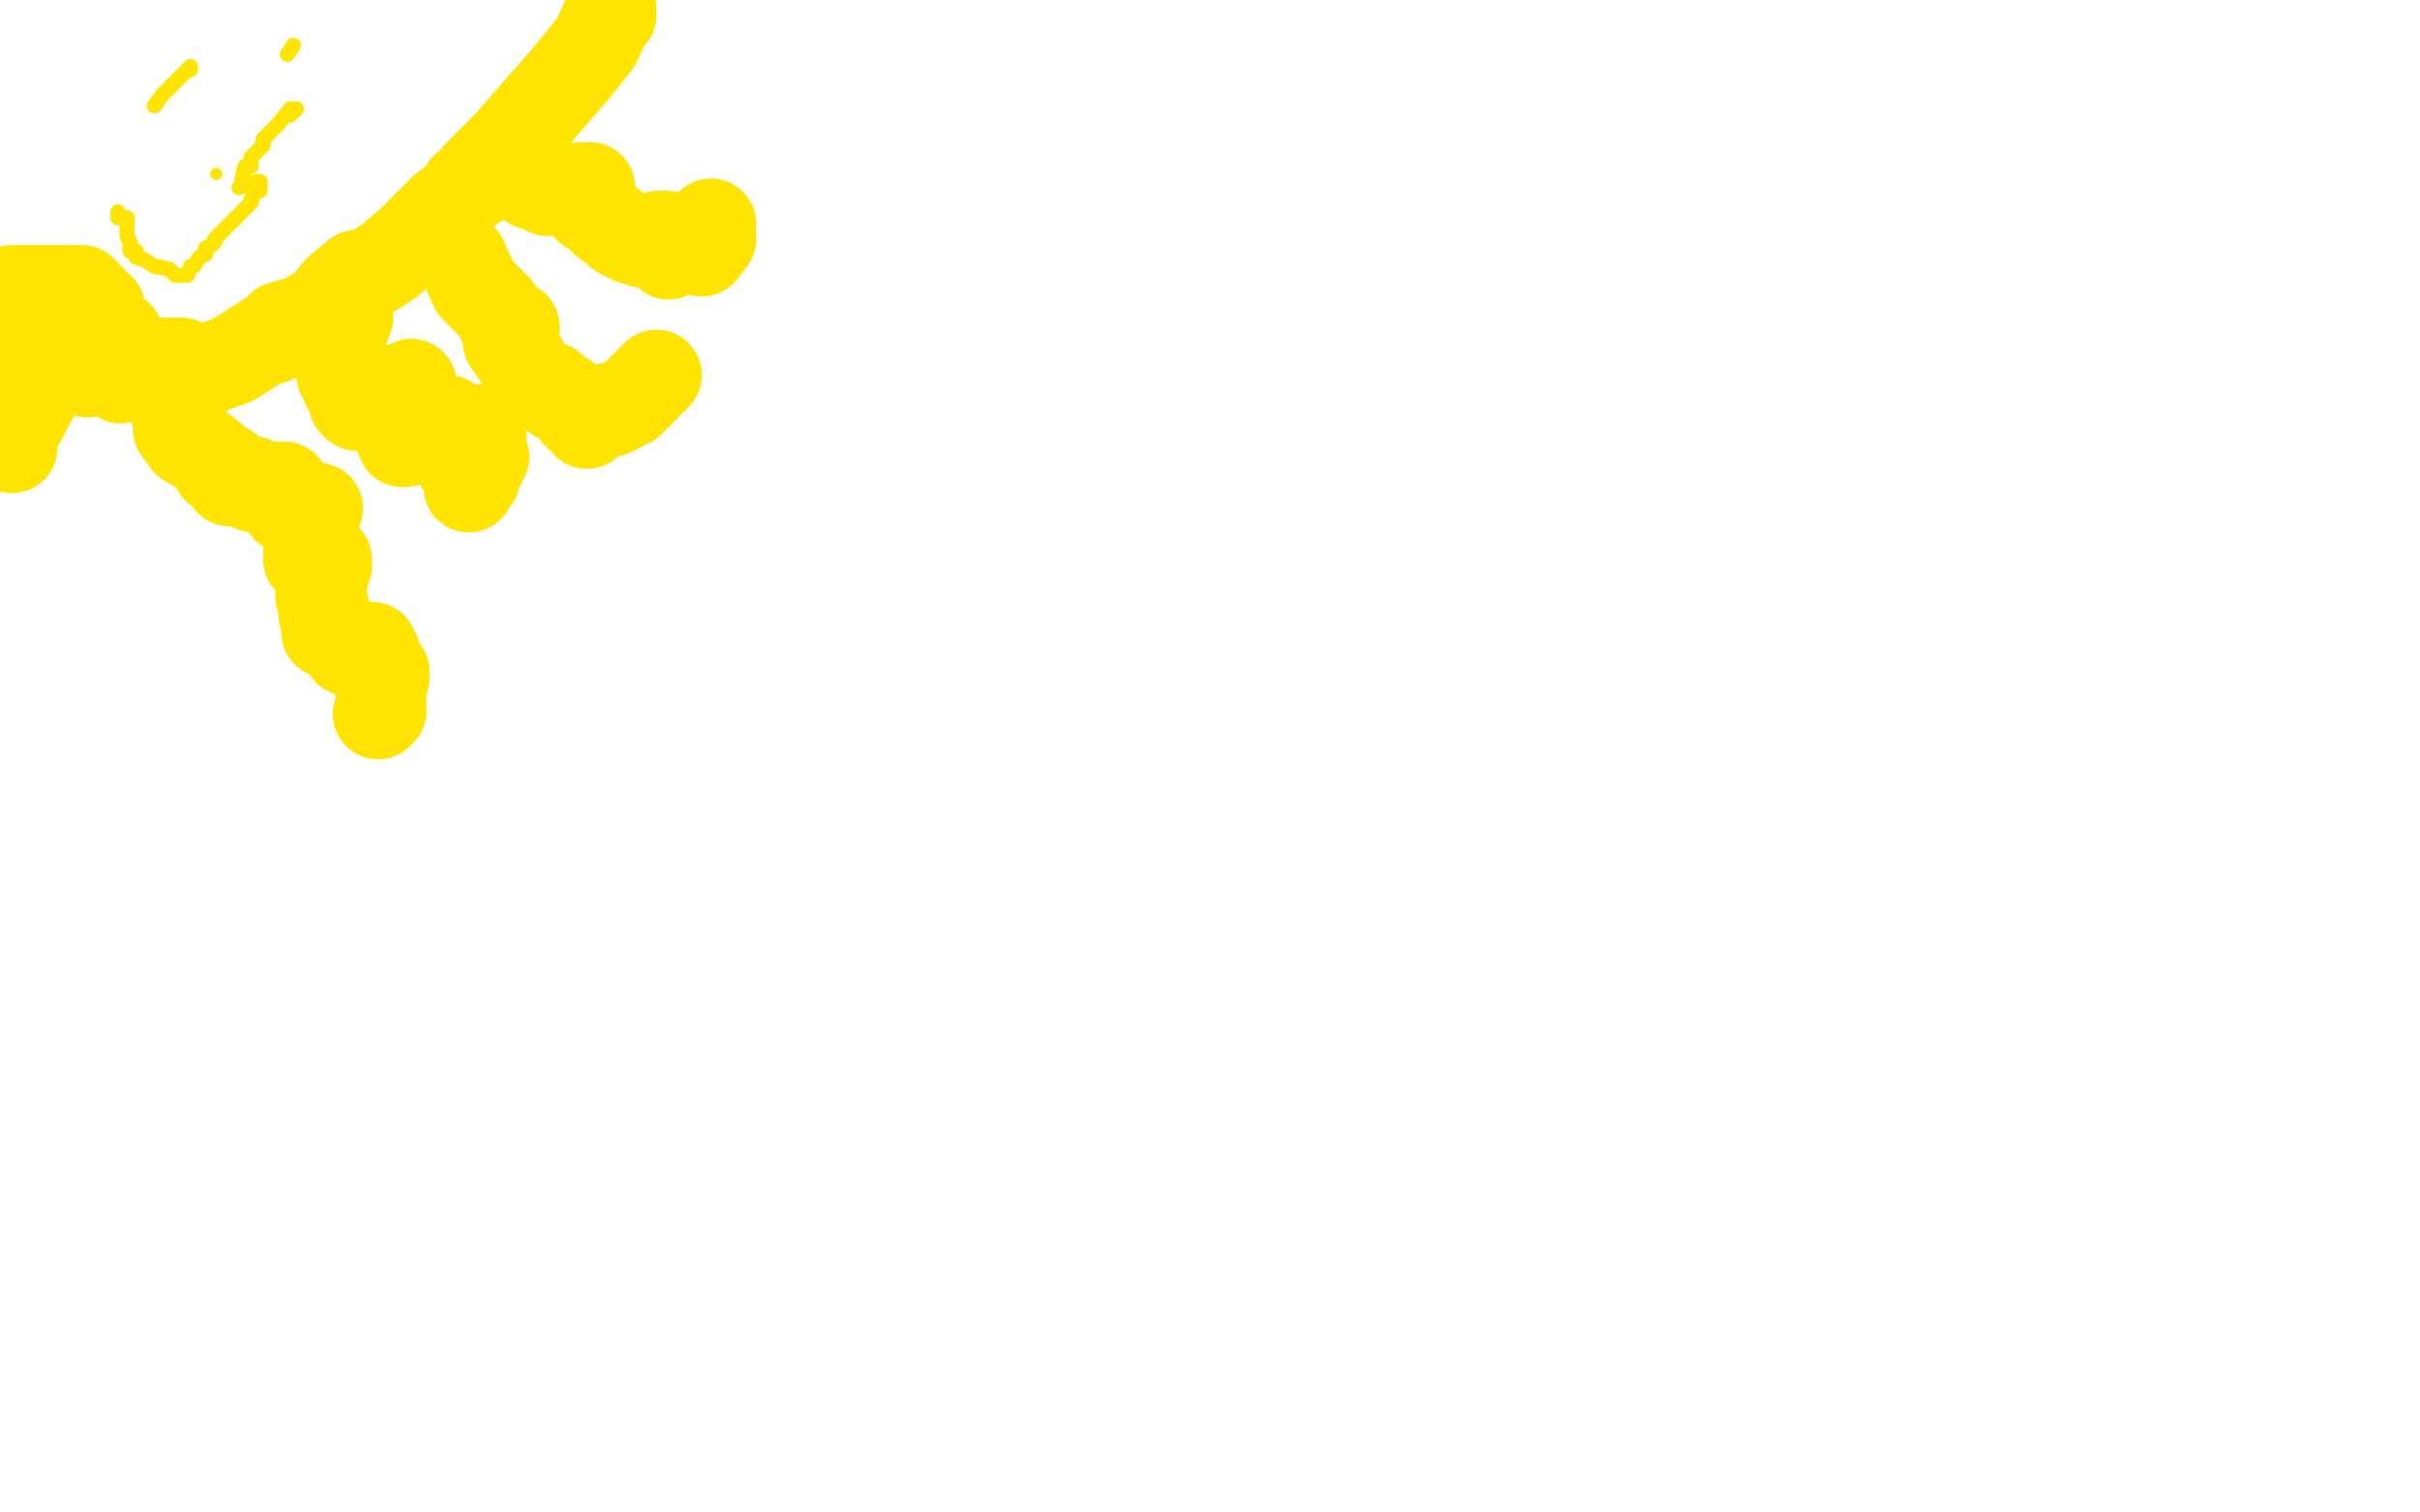 <?xml version="1.0" standalone="no"?>
<!DOCTYPE svg PUBLIC "-//W3C//DTD SVG 1.1//EN"
"http://www.w3.org/Graphics/SVG/1.1/DTD/svg11.dtd">

<svg width="800" height="500" version="1.1" xmlns="http://www.w3.org/2000/svg" xmlns:xlink="http://www.w3.org/1999/xlink" style="stroke-antialiasing: false"><desc>This SVG has been created on https://colorillo.com/</desc><rect x='0' y='0' width='800' height='500' style='fill: rgb(255,255,255); stroke-width:0' /><polyline points="202,5 202,3 202,3 197,14 197,14 189,24 189,24 175,40 175,40 168,48 168,48 161,55 158,58 157,61 154,62 153,64 151,66 147,69 144,72 136,80 129,86 123,90 121,91 119,91 118,91 112,96 107,102 100,106 93,108 91,111 90,112 88,112 77,119 66,123 57,125 60,120 59,120 54,120 45,124 40,125 38,120 31,122 29,123 36,114 37,113 39,111 38,111 37,111 32,110 33,102 31,102 30,102 28,102 29,102 28,102 27,102 30,99 27,96 14,96 9,96 6,96 4,96 3,100" style="fill: none; stroke: #ffe400; stroke-width: 30; stroke-linejoin: round; stroke-linecap: round; stroke-antialiasing: false; stroke-antialias: 0; opacity: 1.0"/>
<polyline points="173,58 174,59 174,59 176,61 176,61 177,61 177,61 180,62 180,62 181,63 181,63 192,62 192,62 193,62 195,62 192,66 195,69 197,70 200,73 204,76 205,77 209,79 211,79 212,80 214,80 218,78 220,78 221,79 221,84 226,81 227,81 234,77 235,74 235,75 235,77 235,79 232,83" style="fill: none; stroke: #ffe400; stroke-width: 30; stroke-linejoin: round; stroke-linecap: round; stroke-antialiasing: false; stroke-antialias: 0; opacity: 1.0"/>
<polyline points="153,86 157,95 157,95 160,98 160,98 164,102 164,102 166,105 166,105 166,106 166,106 167,106 167,106 167,108 170,108 168,112 168,113 173,120 174,123 178,127 182,128 184,130 184,131 186,131 190,134 191,137 193,137 194,140 200,135 201,135 203,135 202,136 208,133 217,124" style="fill: none; stroke: #ffe400; stroke-width: 30; stroke-linejoin: round; stroke-linecap: round; stroke-antialiasing: false; stroke-antialias: 0; opacity: 1.0"/>
<polyline points="108,114 108,112 108,112 115,105 115,105 112,112 112,119 113,124 115,128 117,130 117,131 117,133 118,134 126,129 127,129 127,131 136,127 131,135 131,138 131,141 133,146 134,146 145,139 148,139 151,142 159,142 159,144 152,150 152,153 154,154 154,156 158,151 160,151 157,157 157,158 155,160 155,161" style="fill: none; stroke: #ffe400; stroke-width: 30; stroke-linejoin: round; stroke-linecap: round; stroke-antialiasing: false; stroke-antialias: 0; opacity: 1.0"/>
<polyline points="56,131 56,130 56,130 58,133 59,142 62,146 67,149 72,153 72,155 75,155 75,156 76,156 76,159 83,159 84,161 88,161 94,161 94,162 94,164 95,165 95,168 100,168 105,168 102,176 102,182 102,185 108,185 108,187 106,193 106,196 106,197 107,200 107,203 108,206 108,209 111,210 115,212 115,213 115,215 123,214 123,215 124,216 124,218 126,222 127,222 127,224 125,225 126,225 126,227 126,230 126,231 126,235 125,236" style="fill: none; stroke: #ffe400; stroke-width: 30; stroke-linejoin: round; stroke-linecap: round; stroke-antialiasing: false; stroke-antialias: 0; opacity: 1.0"/>
<polyline points="11,123 11,131 11,131 4,144 4,144 4,148 4,148" style="fill: none; stroke: #ffe400; stroke-width: 30; stroke-linejoin: round; stroke-linecap: round; stroke-antialiasing: false; stroke-antialias: 0; opacity: 1.0"/>
<polyline points="51,35 54,31 54,31 61,24 61,24 63,22 63,22 63,23 63,23" style="fill: none; stroke: #ffe400; stroke-width: 5; stroke-linejoin: round; stroke-linecap: round; stroke-antialiasing: false; stroke-antialias: 0; opacity: 1.0"/>
<polyline points="95,18 97,15 97,15" style="fill: none; stroke: #ffe400; stroke-width: 5; stroke-linejoin: round; stroke-linecap: round; stroke-antialiasing: false; stroke-antialias: 0; opacity: 1.0"/>
<circle cx="71.5" cy="57.5" r="2" style="fill: #ffe400; stroke-antialiasing: false; stroke-antialias: 0; opacity: 1.0"/>
<polyline points="96,38 98,36 98,36 96,36 96,36 92,41 87,46 87,48 83,52 83,53 83,55 81,55 80,59 80,60 80,61 79,62 85,60 86,60 86,63 84,64 83,66 83,67 74,76 71,79 71,80 70,81 68,82 68,84 66,85 64,88 63,88 62,91 59,91 58,91 56,89 51,88 48,86 45,85 45,83 43,83 43,82 43,80 42,78 42,76 42,75 42,72 39,72 39,70 39,71 39,72" style="fill: none; stroke: #ffe400; stroke-width: 5; stroke-linejoin: round; stroke-linecap: round; stroke-antialiasing: false; stroke-antialias: 0; opacity: 1.0"/>
</svg>
